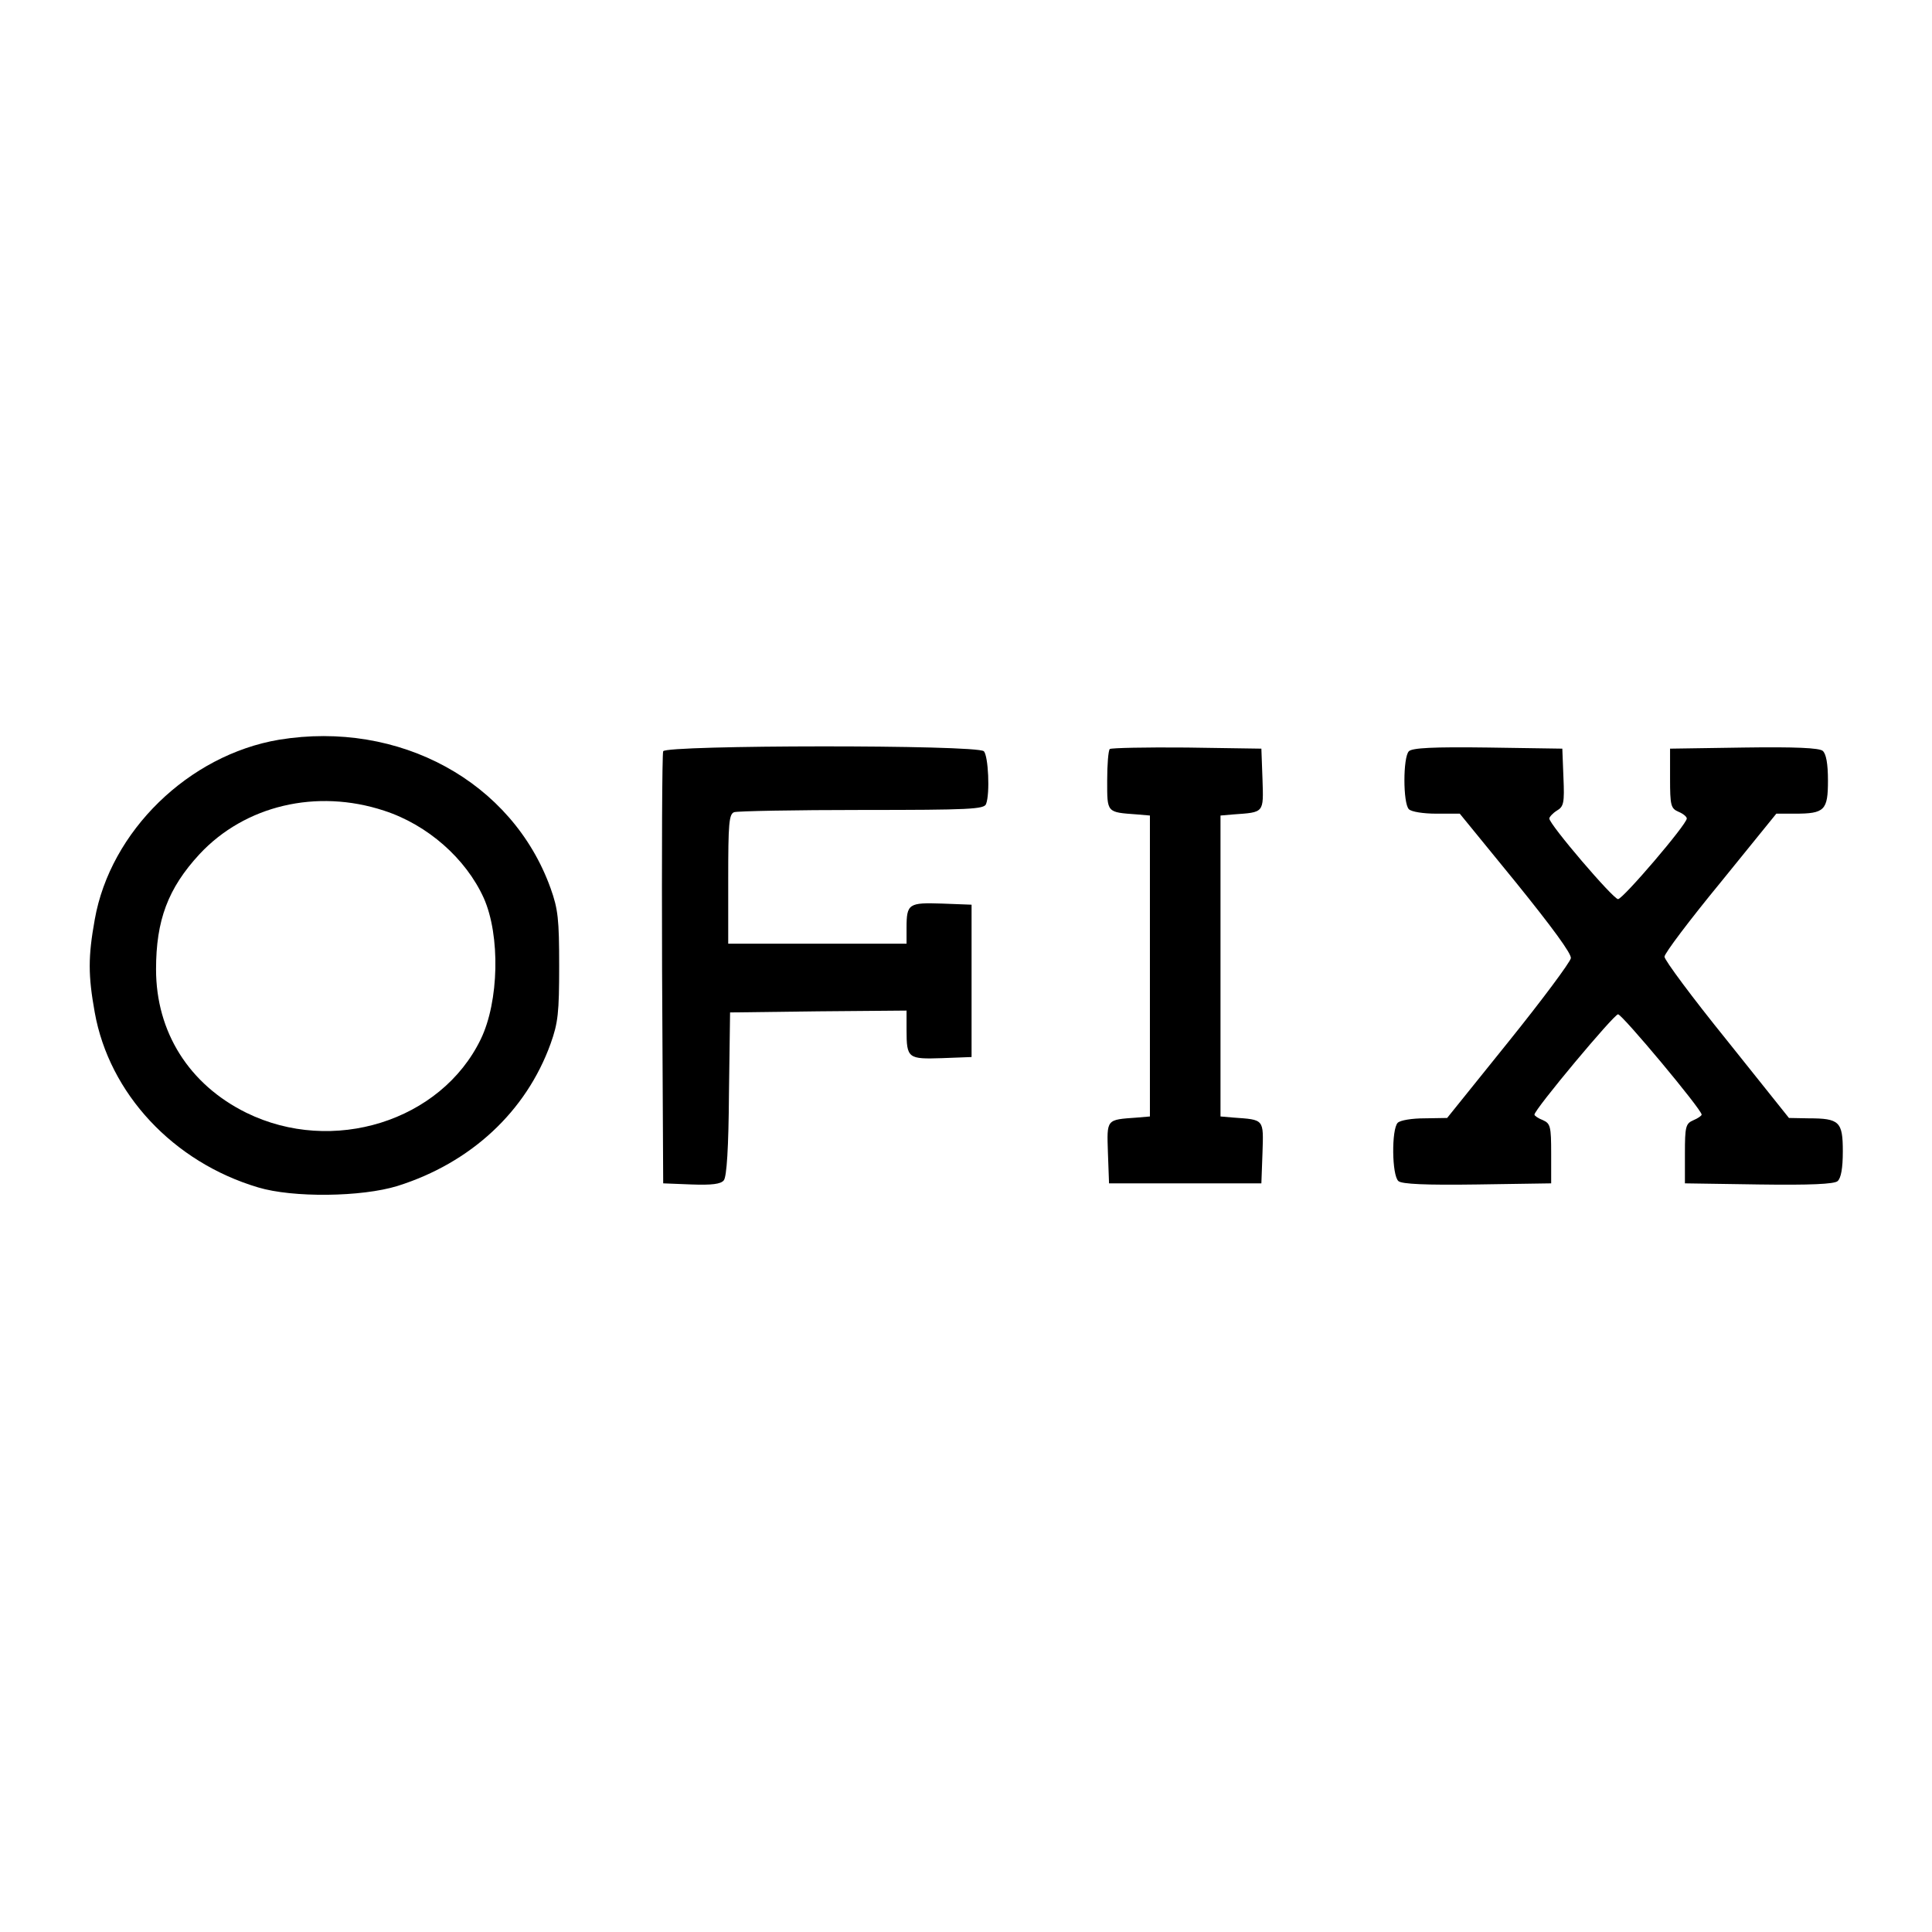 <?xml version="1.0" standalone="no"?>
<!DOCTYPE svg PUBLIC "-//W3C//DTD SVG 20010904//EN"
 "http://www.w3.org/TR/2001/REC-SVG-20010904/DTD/svg10.dtd">
<svg version="1.0" xmlns="http://www.w3.org/2000/svg"
 width="520pt" height="520pt" viewBox="0 0 520 520"
 preserveAspectRatio="xMidYMid meet">
<g transform="translate(0,520) scale(0.1,-0.1)"
fill="#000000" stroke="none">
<path d="M751 3209 c-243 -41 -454 -246 -496 -484 -18 -100 -18 -150 0 -250
39 -218 211 -403 440 -471 93 -28 278 -26 375 4 197 62 346 200 412 383 20 56
23 83 23 209 0 126 -3 153 -23 209 -103 287 -407 453 -731 400z m283 -191
c117 -38 220 -129 268 -235 45 -101 41 -279 -8 -380 -107 -221 -399 -312 -631
-198 -154 76 -243 217 -243 386 0 132 32 218 117 310 122 131 315 177 497 117z"/>
<path d="M1785 3178 c-3 -7 -4 -272 -3 -588 l3 -575 76 -3 c55 -2 79 1 87 11
8 9 13 88 14 233 l3 219 238 3 237 2 0 -52 c0 -77 4 -79 96 -76 l79 3 0 205 0
205 -79 3 c-90 3 -96 0 -96 -65 l0 -43 -240 0 -240 0 0 174 c0 149 2 175 16
180 9 3 163 6 344 6 290 0 329 2 334 16 11 28 6 130 -6 142 -18 18 -857 17
-863 0z"/>
<path d="M2987 3184 c-4 -4 -7 -42 -7 -85 0 -87 -2 -85 80 -91 l35 -3 0 -405
0 -405 -35 -3 c-83 -6 -81 -3 -78 -95 l3 -82 205 0 205 0 3 82 c3 92 5 89 -78
95 l-35 3 0 405 0 405 35 3 c83 6 81 3 78 95 l-3 82 -201 3 c-110 1 -203 -1
-207 -4z"/>
<path d="M3792 3178 c-16 -16 -16 -140 0 -156 7 -7 39 -12 74 -12 l63 0 151
-185 c97 -120 150 -192 148 -204 -2 -11 -77 -112 -168 -225 l-165 -205 -61 -1
c-33 0 -65 -5 -72 -12 -17 -17 -16 -142 2 -157 9 -8 74 -11 212 -9 l199 3 0
80 c0 73 -2 81 -22 90 -13 5 -23 12 -23 15 0 14 214 270 225 270 11 0 225
-256 225 -270 0 -3 -10 -10 -22 -15 -21 -9 -23 -17 -23 -90 l0 -80 199 -3
c138 -2 203 1 212 9 9 8 14 34 14 80 0 80 -9 89 -92 89 l-53 1 -167 209 c-93
115 -168 216 -168 225 0 9 68 99 151 200 l150 185 50 0 c80 0 89 9 89 89 0 46
-5 72 -14 80 -9 8 -74 11 -212 9 l-199 -3 0 -80 c0 -73 2 -81 23 -90 12 -5 22
-13 22 -18 0 -16 -172 -217 -185 -217 -13 0 -185 201 -185 217 0 4 9 14 20 21
19 11 21 21 18 90 l-3 77 -200 3 c-148 2 -204 -1 -213 -10z"/>
</g>
</svg>
